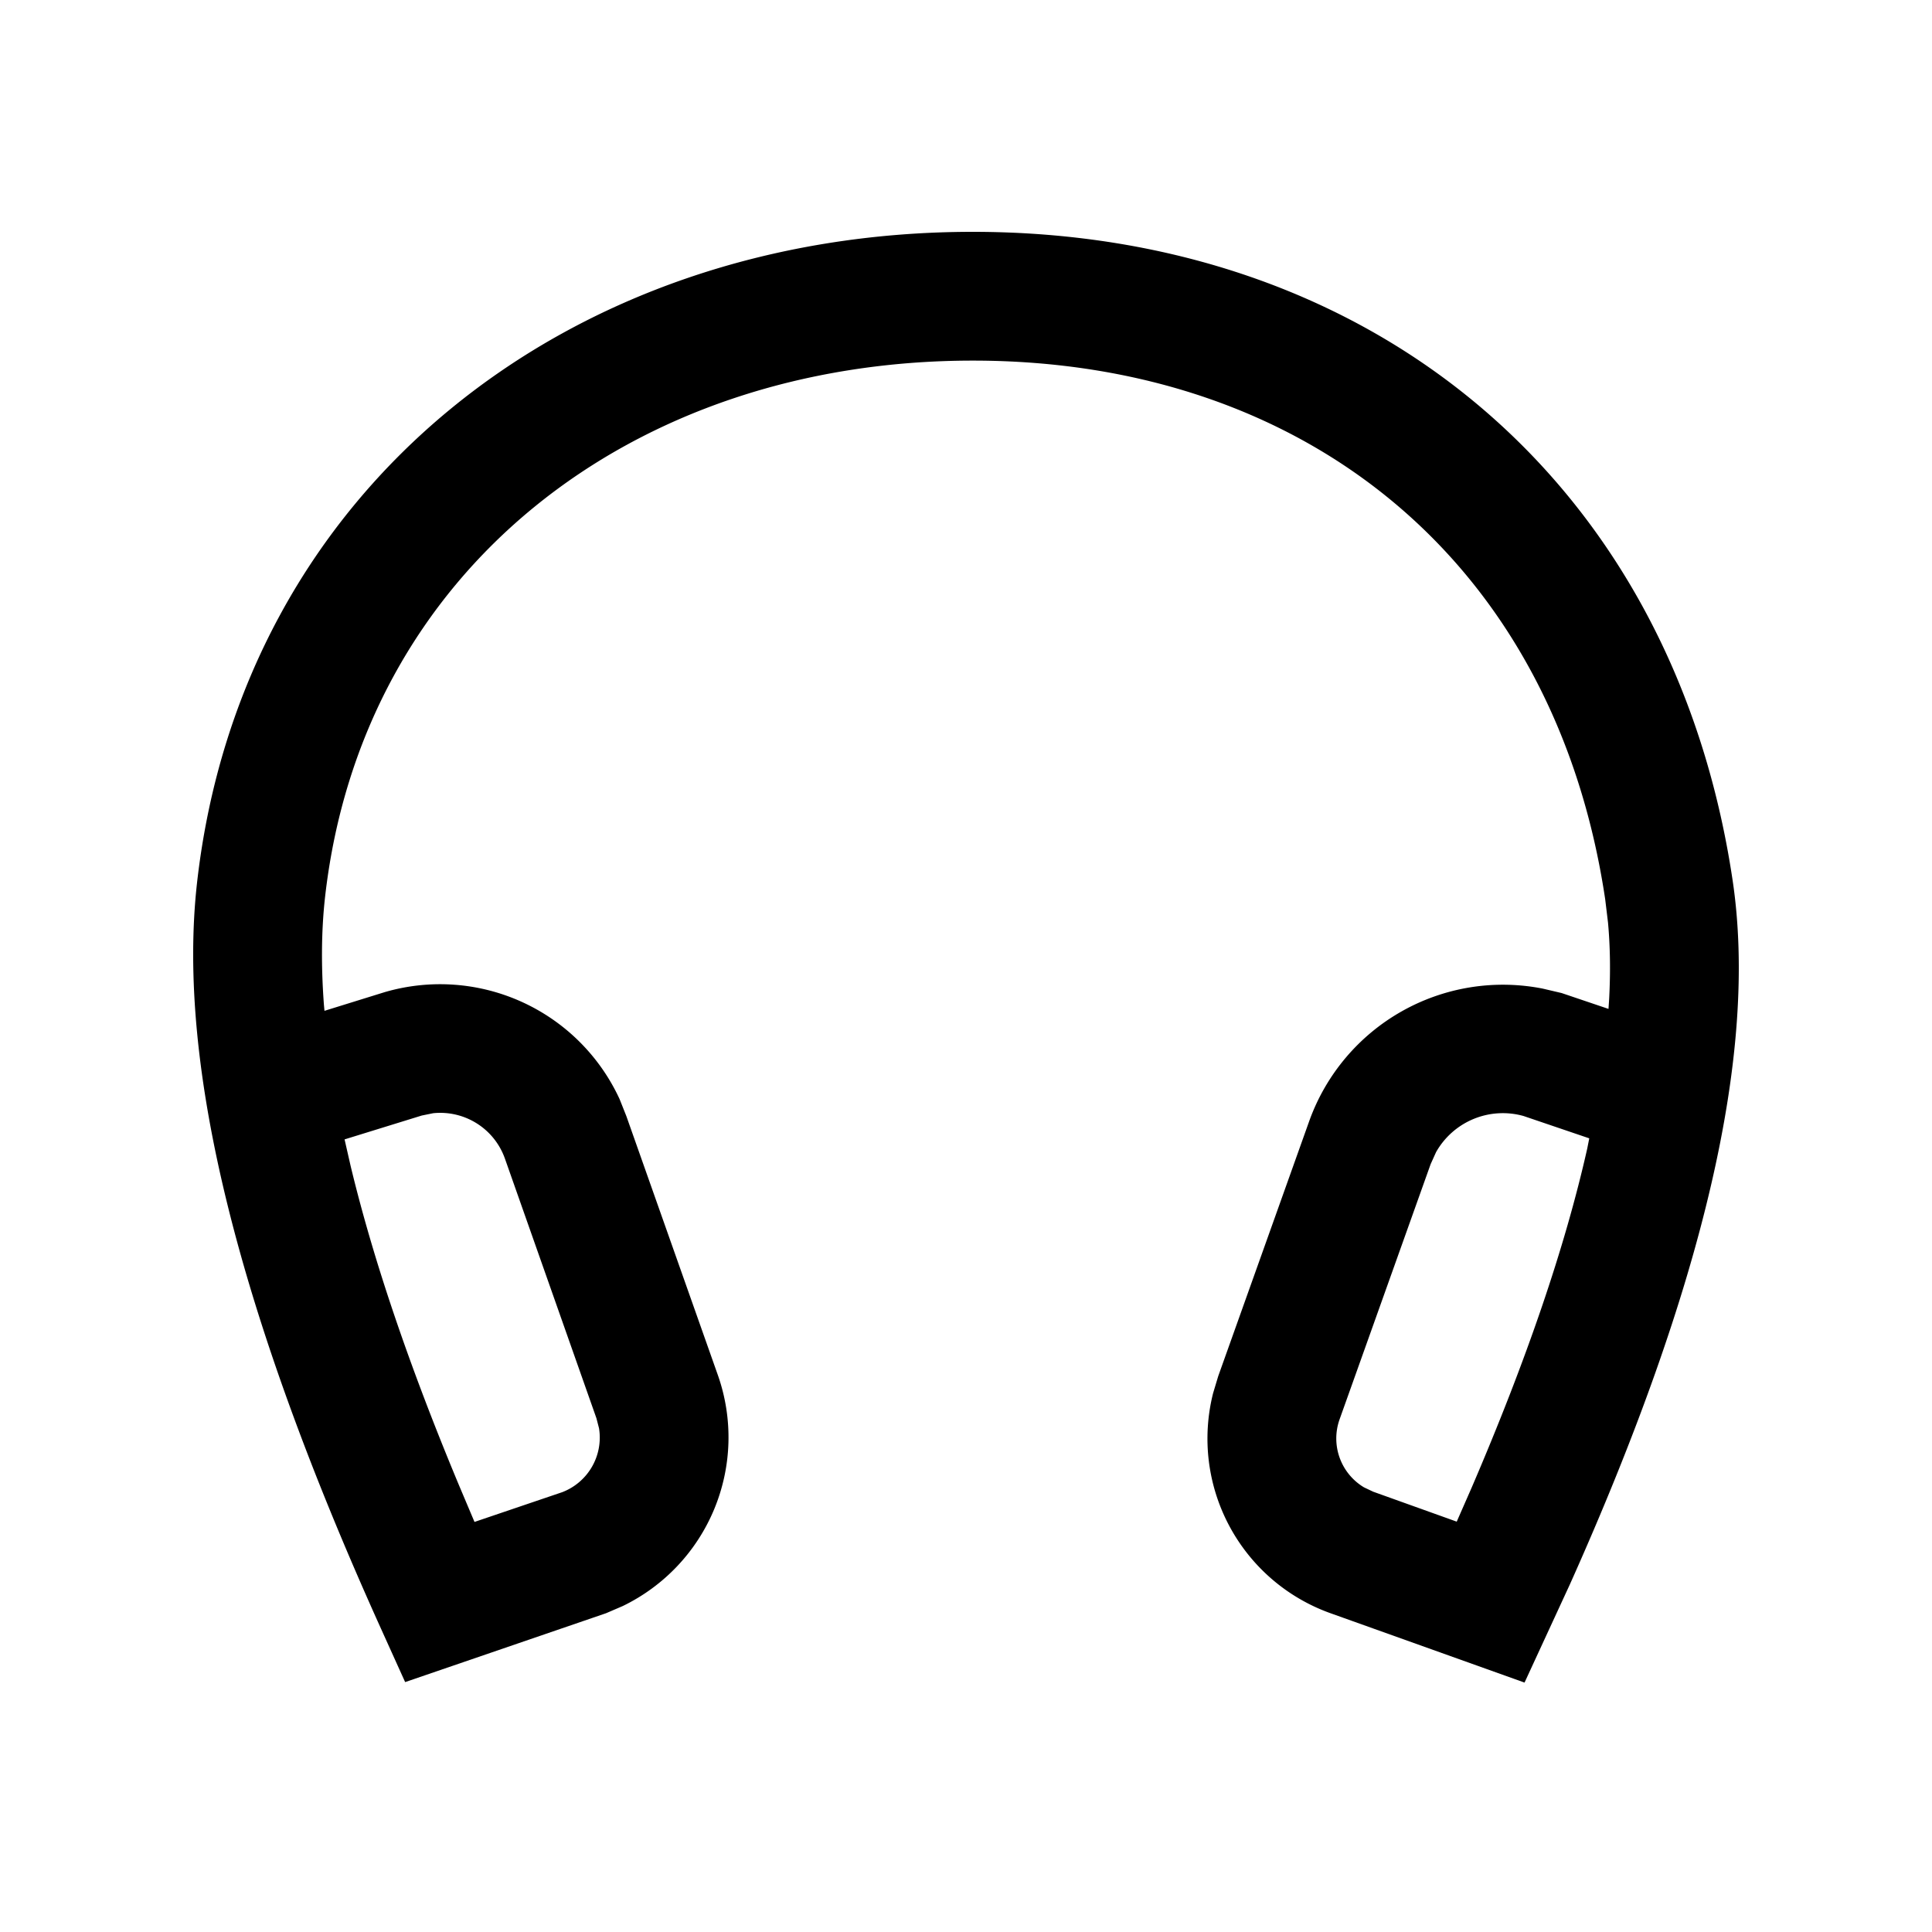 <svg xmlns="http://www.w3.org/2000/svg" viewBox="0 0 20 20"><path d="M10.07 2.4c4.106 0 7.247 2.564 7.866 6.713.267 1.788-.303 4.205-1.684 7.287l-.47 1.018-2.02-.722a1.92 1.92 0 0 1-1.204-2.274l.053-.176.943-2.643a2.13 2.13 0 0 1 2.416-1.369l.196.046.485.164.007-.104q.022-.422-.012-.79l-.029-.24c-.519-3.48-3.087-5.577-6.546-5.577-3.538 0-6.325 2.183-6.706 5.553q-.057.508-.012 1.113l.006.065.622-.193a2.046 2.046 0 0 1 2.433 1.107l.07.176.948 2.683a1.94 1.94 0 0 1-.986 2.389l-.172.074-2.08.713-.25-.553c-1.476-3.265-2.118-5.828-1.904-7.724C2.502 5.052 5.89 2.4 10.07 2.4m-4.842 9.597a.71.71 0 0 0-.744-.473l-.118.024-.799.247.062.272q.35 1.457 1.119 3.3l.164.388.908-.308a.605.605 0 0 0 .381-.662l-.027-.104zm10.544-.444a.794.794 0 0 0-.906.374l-.056.124-.943 2.643a.59.59 0 0 0 .253.703l.095.045.865.31.154-.351q.854-1.986 1.197-3.511l.021-.106z"/></svg>